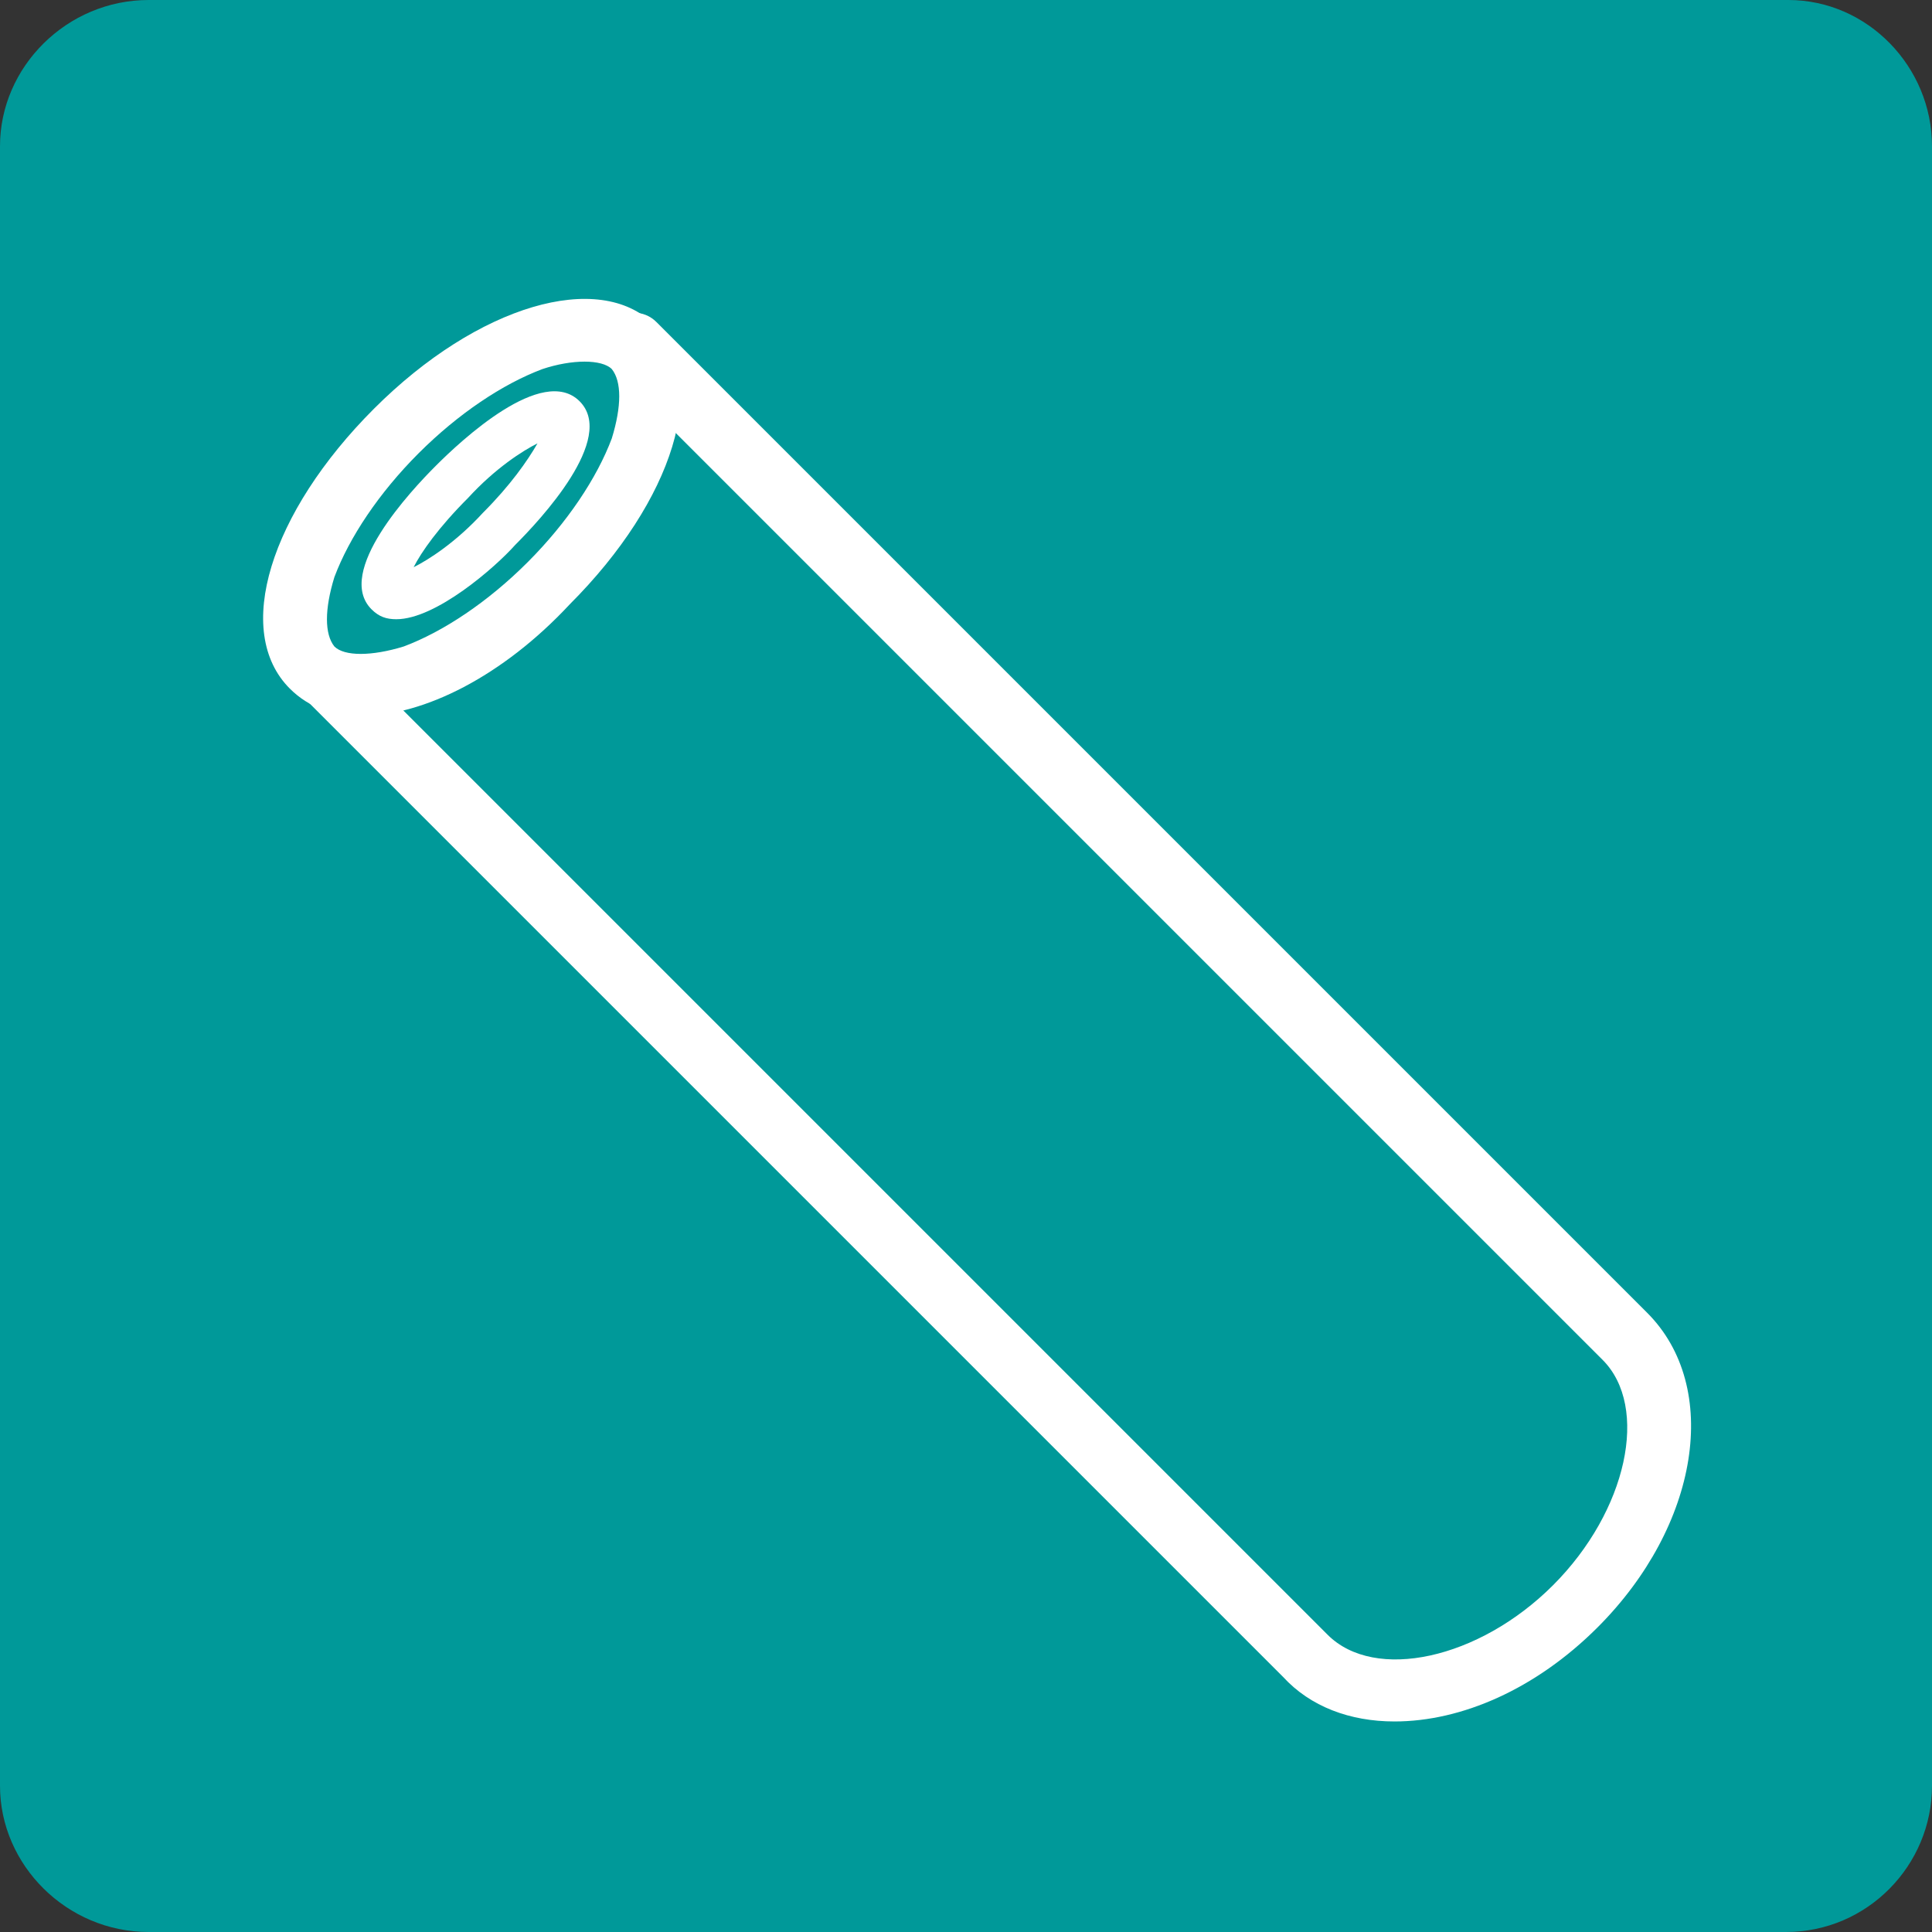 <?xml version="1.0" encoding="utf-8"?>
<!-- Generator: Adobe Illustrator 21.1.0, SVG Export Plug-In . SVG Version: 6.00 Build 0)  -->
<svg version="1.1" xmlns="http://www.w3.org/2000/svg" xmlns:xlink="http://www.w3.org/1999/xlink" x="0px" y="0px"
	 viewBox="0 0 78 78" style="enable-background:new 0 0 78 78;" xml:space="preserve">
<rect x="0" y="0" width="78" height="78" fill="#333333" stroke="none"/>
<style type="text/css">
	.st0{display:none;}
	.st1{display:inline;}
	.st2{fill:#BCBCBC;}
	.st3{fill:#FFFFFF;}
	.st4{fill:#009999;}
	.st5{fill:#FF9900;}
</style>
<g id="レイヤー_4" class="st0">
	<g class="st1">
		<path class="st2" d="M72.1,78H5.9C2.7,78,0,75.3,0,72.1V5.9C0,2.7,2.7,0,5.9,0h66.2C75.3,0,78,2.7,78,5.9v66.2
			C78,75.3,75.3,78,72.1,78z"/>
		<g>
			<g>
				<path class="st2" d="M16.1,18.1v46.4c0,2.8,7.4,5.1,16.6,5.1s16.6-2.3,16.6-5.1V18.1H16.1z"/>
				<path class="st3" d="M32.7,70.9c-8.9,0-17.9-2.2-17.9-6.4V18.1c0-0.7,0.6-1.3,1.3-1.3h33.2c0.7,0,1.3,0.6,1.3,1.3v46.4
					C50.6,68.7,41.6,70.9,32.7,70.9z M17.4,19.4v45.1c0,1.3,5.4,3.9,15.3,3.9c9.9,0,15.3-2.6,15.3-3.9V19.4H17.4z"/>
			</g>
			<g>
				<ellipse class="st2" cx="32.7" cy="18.1" rx="16.6" ry="3.6"/>
				<path class="st3" d="M32.7,23c-1.8,0-17.9-0.1-17.9-4.9s16-4.9,17.9-4.9s17.9,0.1,17.9,4.9S34.5,23,32.7,23z M17.5,18.1
					c1.1,0.9,6.3,2.3,15.2,2.3c8.9,0,14.1-1.4,15.2-2.3c-1.1-0.9-6.3-2.3-15.2-2.3S18.6,17.2,17.5,18.1z M48.1,18.3L48.1,18.3
					L48.1,18.3z"/>
			</g>
			<g>
				<path class="st3" d="M23.2,21v46.6c2.8,0.6,6.2,1,9.9,1V21.7C29.4,21.7,25.9,21.4,23.2,21z"/>
				<path class="st3" d="M33.1,69.9c-3.7,0-7.2-0.4-10.2-1c-0.6-0.1-1-0.6-1-1.2V21c0-0.4,0.2-0.7,0.4-1c0.3-0.2,0.6-0.3,1-0.3
					c2.8,0.4,6.2,0.7,9.7,0.7c0.7,0,1.3,0.6,1.3,1.3v46.9C34.3,69.3,33.8,69.9,33.1,69.9z M24.4,66.6c2.2,0.4,4.8,0.7,7.4,0.7V22.9
					c-2.6,0-5.1-0.2-7.4-0.5V66.6z"/>
			</g>
			<g>
				<path class="st3" d="M37.5,21.5v47.9c0.3-0.2,0.6-0.4,0.8-0.8V21C38.1,21.2,37.8,21.4,37.5,21.5z"/>
				<path class="st3" d="M37.5,69.9c-0.1,0-0.2,0-0.3-0.1c-0.2-0.1-0.3-0.3-0.3-0.4V21.5c0-0.2,0.1-0.4,0.3-0.5
					c0.2-0.1,0.4-0.2,0.6-0.4c0.1-0.1,0.4-0.2,0.6-0.1c0.2,0.1,0.3,0.3,0.3,0.5v47.6c0,0.1,0,0.2-0.1,0.3c-0.3,0.4-0.6,0.7-1,0.9
					C37.7,69.9,37.6,69.9,37.5,69.9z"/>
			</g>
		</g>
		<g>
			<g>
				<path class="st2" d="M46.4,33.5v33.9c0,2.1,3.7,3.8,8.2,3.8s8.2-1.7,8.2-3.8V33.5H46.4z"/>
				<path class="st3" d="M54.7,72.3c-5.3,0-9.3-2.1-9.3-4.9V33.5c0-0.6,0.5-1.1,1.1-1.1h16.4c0.6,0,1.1,0.5,1.1,1.1v33.9
					C64,70.2,60,72.3,54.7,72.3z M47.5,34.6v32.8c0,1.1,2.8,2.7,7.1,2.7s7.1-1.6,7.1-2.7V34.6H47.5z"/>
			</g>
			<g>
				<ellipse class="st2" cx="54.7" cy="33.5" rx="8.2" ry="2.6"/>
				<path class="st3" d="M54.7,37.2c-4.6,0-9.3-1.1-9.3-3.7s4.7-3.7,9.3-3.7c4.6,0,9.3,1.1,9.3,3.7S59.3,37.2,54.7,37.2z M47.6,33.5
					C48,34,50.3,35,54.7,35c4.3,0,6.7-1,7.1-1.5C61.3,33,59,32,54.7,32C50.3,32,48,33,47.6,33.5z M61.8,33.6L61.8,33.6L61.8,33.6z"
					/>
			</g>
			<g>
				<path class="st3" d="M49.9,35.6v34.8c1.4,0.5,3.1,0.7,4.9,0.7V36.1C53,36.1,51.3,35.9,49.9,35.6z"/>
				<path class="st3" d="M54.8,72.3c-1.9,0-3.7-0.3-5.3-0.8c-0.4-0.2-0.8-0.6-0.8-1V35.6c0-0.3,0.2-0.7,0.4-0.9
					c0.3-0.2,0.6-0.3,0.9-0.2c1.3,0.3,3,0.5,4.7,0.5c0.6,0,1.1,0.5,1.1,1.1v35.1C55.9,71.8,55.4,72.3,54.8,72.3z M51,69.6
					c0.8,0.2,1.8,0.4,2.7,0.4V37.2c-0.9,0-1.9-0.1-2.7-0.3V69.6z"/>
			</g>
			<g>
				<path class="st4" d="M58,36v34.5c0.1-0.1,0.1-0.3,0.2-0.6V36.1C58.1,36.3,58,35.9,58,36z"/>
				<path class="st3" d="M58,71.3c-0.1,0-0.1,0-0.2,0c-0.3-0.1-0.6-0.4-0.6-0.7V36c0-0.1,0-0.3,0.1-0.4c0.1-0.2,0.4-0.3,0.7-0.3
					c0.2,0,0.4,0.1,0.5,0.3c0.2,0.1,0.3,0.3,0.3,0.6V70c0,0,0,0.1,0,0.1c-0.1,0.3-0.1,0.6-0.2,0.7C58.5,71.1,58.2,71.3,58,71.3z"/>
			</g>
		</g>
	</g>
</g>
<g id="レイヤー_3">
	<g>
		<path class="st4" d="M72.1,78H6C2.7,78,0,75.3,0,72.1V5.9C0,2.7,2.7,0,6,0h66.2C75.4,0,78,2.7,78,5.9v66.2
			C78,75.3,75.4,78,72.1,78z"/>
		<g>
			<g>
				<path class="st4" d="M12.7,26.9l40,40c2.4,2.4,7.3,1.5,10.9-2c3.6-3.6,4.5-8.4,2-10.9l-40-40L12.7,26.9z"/>
				<path class="st3" d="M56.3,69.5c-1.8,0-3.4-0.6-4.5-1.8l-40-40c-0.2-0.2-0.4-0.6-0.4-0.9s0.1-0.7,0.4-0.9l12.9-12.9
					c0.5-0.5,1.3-0.5,1.8,0l40,40c3,3,2.1,8.6-2,12.7C62,68.2,59,69.5,56.3,69.5z M14.5,26.9L53.6,66c1.9,1.9,6.1,1,9.1-2
					c3-3,3.9-7.2,2-9.1L25.6,15.8L14.5,26.9z"/>
			</g>
			<g>
				
					<ellipse transform="matrix(0.707 -0.707 0.707 0.707 -8.846 19.527)" class="st4" cx="19.1" cy="20.4" rx="9.1" ry="4.4"/>
				<path class="st3" d="M14.6,28.9c-1.1,0-2.1-0.3-2.9-1.1c-2.3-2.3-0.8-7.1,3.4-11.3c4.2-4.2,9.1-5.6,11.3-3.4
					c2.3,2.3,0.8,7.1-3.4,11.3C20.3,27.3,17.1,28.9,14.6,28.9z M23.6,14.6c-0.5,0-1.1,0.1-1.7,0.3c-1.6,0.6-3.4,1.8-5,3.4
					s-2.8,3.4-3.4,5c-0.4,1.3-0.4,2.3,0,2.8c0.4,0.4,1.5,0.4,2.8,0c1.6-0.6,3.4-1.8,5-3.4s2.8-3.4,3.4-5c0.4-1.3,0.4-2.3,0-2.8
					C24.5,14.7,24.1,14.6,23.6,14.6z"/>
			</g>
			<g>
				<ellipse transform="matrix(0.707 -0.707 0.707 0.707 -8.846 19.527)" class="st4" cx="19.1" cy="20.4" rx="5" ry="1.4"/>
				<path class="st3" d="M16,25c-0.4,0-0.7-0.1-1-0.4c-1.5-1.5,1.6-4.8,2.6-5.8c1-1,4.3-4.1,5.8-2.6v0c1.5,1.5-1.6,4.8-2.6,5.8
					C20,22.9,17.6,25,16,25z M21.7,17.9c-0.6,0.3-1.7,1-2.8,2.2c-1.2,1.2-1.9,2.2-2.2,2.8c0.6-0.3,1.7-1,2.8-2.2
					C20.6,19.6,21.3,18.6,21.7,17.9z M22.3,17.7L22.3,17.7L22.3,17.7z"/>
			</g>
		</g>
	</g>
</g>
<g id="レイヤー_2" class="st0">
	<g class="st1">
		<path class="st5" d="M72.1,78H5.9C2.7,78,0,75.3,0,72.1V5.9C0,2.7,2.7,0,5.9,0h66.2C75.3,0,78,2.7,78,5.9v66.2
			C78,75.3,75.3,78,72.1,78z"/>
		<g>
			<path class="st3" d="M31.9,62.7H8.9v-4.8h8.6V26.2H8.9v-4.3c3.2,0,5.6-0.5,7.2-1.4c1.5-0.9,2.4-2.7,2.6-5.2h4.9v42.6h8.4V62.7z"
				/>
		</g>
		<g>
			<g>
				<path class="st3" d="M33.9,31.9c0,0.8,0,1.4,0.1,2.2h-2.2c0.1-0.8,0.1-1.3,0.1-2.2v-5.6c0-0.7,0-0.8,0-2.1
					c-0.7,1.1-0.8,1.3-1.4,2c-0.3-0.9-0.5-1.5-0.9-2.2c1.2-1.3,2.1-2.8,2.9-4.9c0.4-1.1,0.6-1.8,0.7-2.6l2.1,0.7
					c-0.1,0.4-0.2,0.5-0.4,1c-0.4,1.1-0.5,1.5-1.1,2.8V31.9z M35.4,19.5c0-1,0-1.5-0.1-2.2c0.7,0.1,1.2,0.1,2.1,0.1h7.4
					c1.2,0,1.7,0,2.3-0.1C47,18,47,18.5,47,19.7v11.8c0,1.3,0,1.8,0.1,2.5h-2v-0.8h-7.9V34h-2c0.1-0.6,0.1-1.2,0.1-2.3V19.5z
					 M37.2,31.3h7.9v-12h-7.9V31.3z M42.5,24.7c0.6,0,1,0,1.4-0.1c0,0.3,0,0.5,0,1.3v2.9c0,0.8,0,1,0.1,1.3c-0.5,0-1-0.1-1.4-0.1
					h-2.8c-0.5,0-1,0-1.4,0.1c0-0.3,0-0.6,0-1.3v-3c0-0.7,0-1,0-1.3c0.4,0,0.8,0.1,1.4,0.1h0.5v-1.7h-1.3c-0.4,0-0.8,0-1.1,0.1v-1.9
					c0.4,0.1,0.7,0.1,1.1,0.1h1.3v-0.4c0-0.6,0-0.9-0.1-1.3h2C42,20,42,20.3,42,20.9v0.4h1.4c0.6,0,0.9,0,1.2-0.1v1.9
					c-0.3,0-0.7-0.1-1.2-0.1H42v1.7H42.5z M40,28.5h2.1v-2.1H40V28.5z"/>
			</g>
		</g>
		<g>
			<path class="st3" d="M54.1,64.5c-0.2,0-0.4-0.1-0.6-0.2l-11.6-8.1c-0.3-0.2-0.5-0.5-0.5-0.9V42.7c0-0.4,0.2-0.8,0.6-0.9
				c0.3-0.2,0.8-0.2,1.1,0.1l11.6,7.8c0.3,0.2,0.5,0.5,0.5,0.9v12.9c0,0.4-0.2,0.8-0.6,0.9C54.4,64.4,54.3,64.5,54.1,64.5z
				 M43.6,54.7l9.4,6.6V51.1l-9.4-6.4V54.7z"/>
			<path class="st3" d="M54.1,64.5c-0.2,0-0.3,0-0.5-0.1c-0.4-0.2-0.6-0.5-0.6-0.9V50.5c0-0.4,0.2-0.7,0.5-0.9l11.6-7.8
				c0.3-0.2,0.7-0.2,1.1-0.1c0.3,0.2,0.6,0.5,0.6,0.9v12.5c0,0.3-0.2,0.7-0.5,0.9l-11.6,8.1C54.5,64.4,54.3,64.5,54.1,64.5z
				 M55.2,51.1v10.3l9.4-6.6v-10L55.2,51.1z M65.7,55.3L65.7,55.3L65.7,55.3z"/>
			<path class="st3" d="M54.1,51.6c-0.2,0-0.4-0.1-0.6-0.2l-11.6-7.8c-0.3-0.2-0.5-0.5-0.5-0.9c0-0.4,0.2-0.7,0.5-0.9L53.6,35
				c0.3-0.2,0.7-0.2,1.1,0l11.6,6.8c0.3,0.2,0.5,0.5,0.5,0.9c0,0.4-0.2,0.7-0.5,0.9l-11.6,7.8C54.5,51.5,54.3,51.6,54.1,51.6z
				 M44.5,42.8l9.6,6.5l9.6-6.5l-9.6-5.7L44.5,42.8z"/>
		</g>
	</g>
</g>
<g id="レイヤー_1" class="st0">
	<g class="st1">
		<path class="st4" d="M72.1,78H5.9C2.7,78,0,75.3,0,72.1V5.9C0,2.7,2.7,0,5.9,0h66.2C75.3,0,78,2.7,78,5.9v66.2
			C78,75.3,75.3,78,72.1,78z"/>
		<g>
			<path class="st3" d="M39,70.8c-0.3,0-0.5-0.1-0.7-0.2L13.3,52.5c-0.3-0.2-0.5-0.6-0.5-1V23.6c0-0.5,0.3-0.9,0.7-1.1
				c0.4-0.2,0.9-0.2,1.3,0.1l24.9,17.3c0.3,0.2,0.5,0.6,0.5,1v28.6c0,0.5-0.3,0.9-0.7,1.1C39.4,70.8,39.2,70.8,39,70.8z M15.3,50.9
				l22.4,16.2V41.6L15.3,26.1V50.9z"/>
			<path class="st3" d="M39,70.8c-0.2,0-0.4,0-0.6-0.1c-0.4-0.2-0.7-0.7-0.7-1.1V41c0-0.4,0.2-0.8,0.5-1l24.9-17.3
				c0.4-0.3,0.9-0.3,1.3-0.1c0.4,0.2,0.7,0.7,0.7,1.1v27.9c0,0.4-0.2,0.8-0.5,1L39.7,70.6C39.5,70.8,39.3,70.8,39,70.8z M40.3,41.6
				v25.5l22.4-16.2V26.1L40.3,41.6z M63.9,51.5L63.9,51.5L63.9,51.5z"/>
			<path class="st3" d="M39,42.2c-0.3,0-0.5-0.1-0.7-0.2L13.3,24.7c-0.4-0.2-0.6-0.6-0.5-1.1s0.2-0.8,0.6-1L38.3,7.3
				c0.4-0.2,0.9-0.2,1.3,0l24.9,15.2c0.4,0.2,0.6,0.6,0.6,1s-0.2,0.8-0.5,1.1L39.7,42C39.5,42.2,39.3,42.2,39,42.2z M16.4,23.7
				L39,39.4l22.6-15.7L39,9.9L16.4,23.7z"/>
		</g>
	</g>
</g>
</svg>

